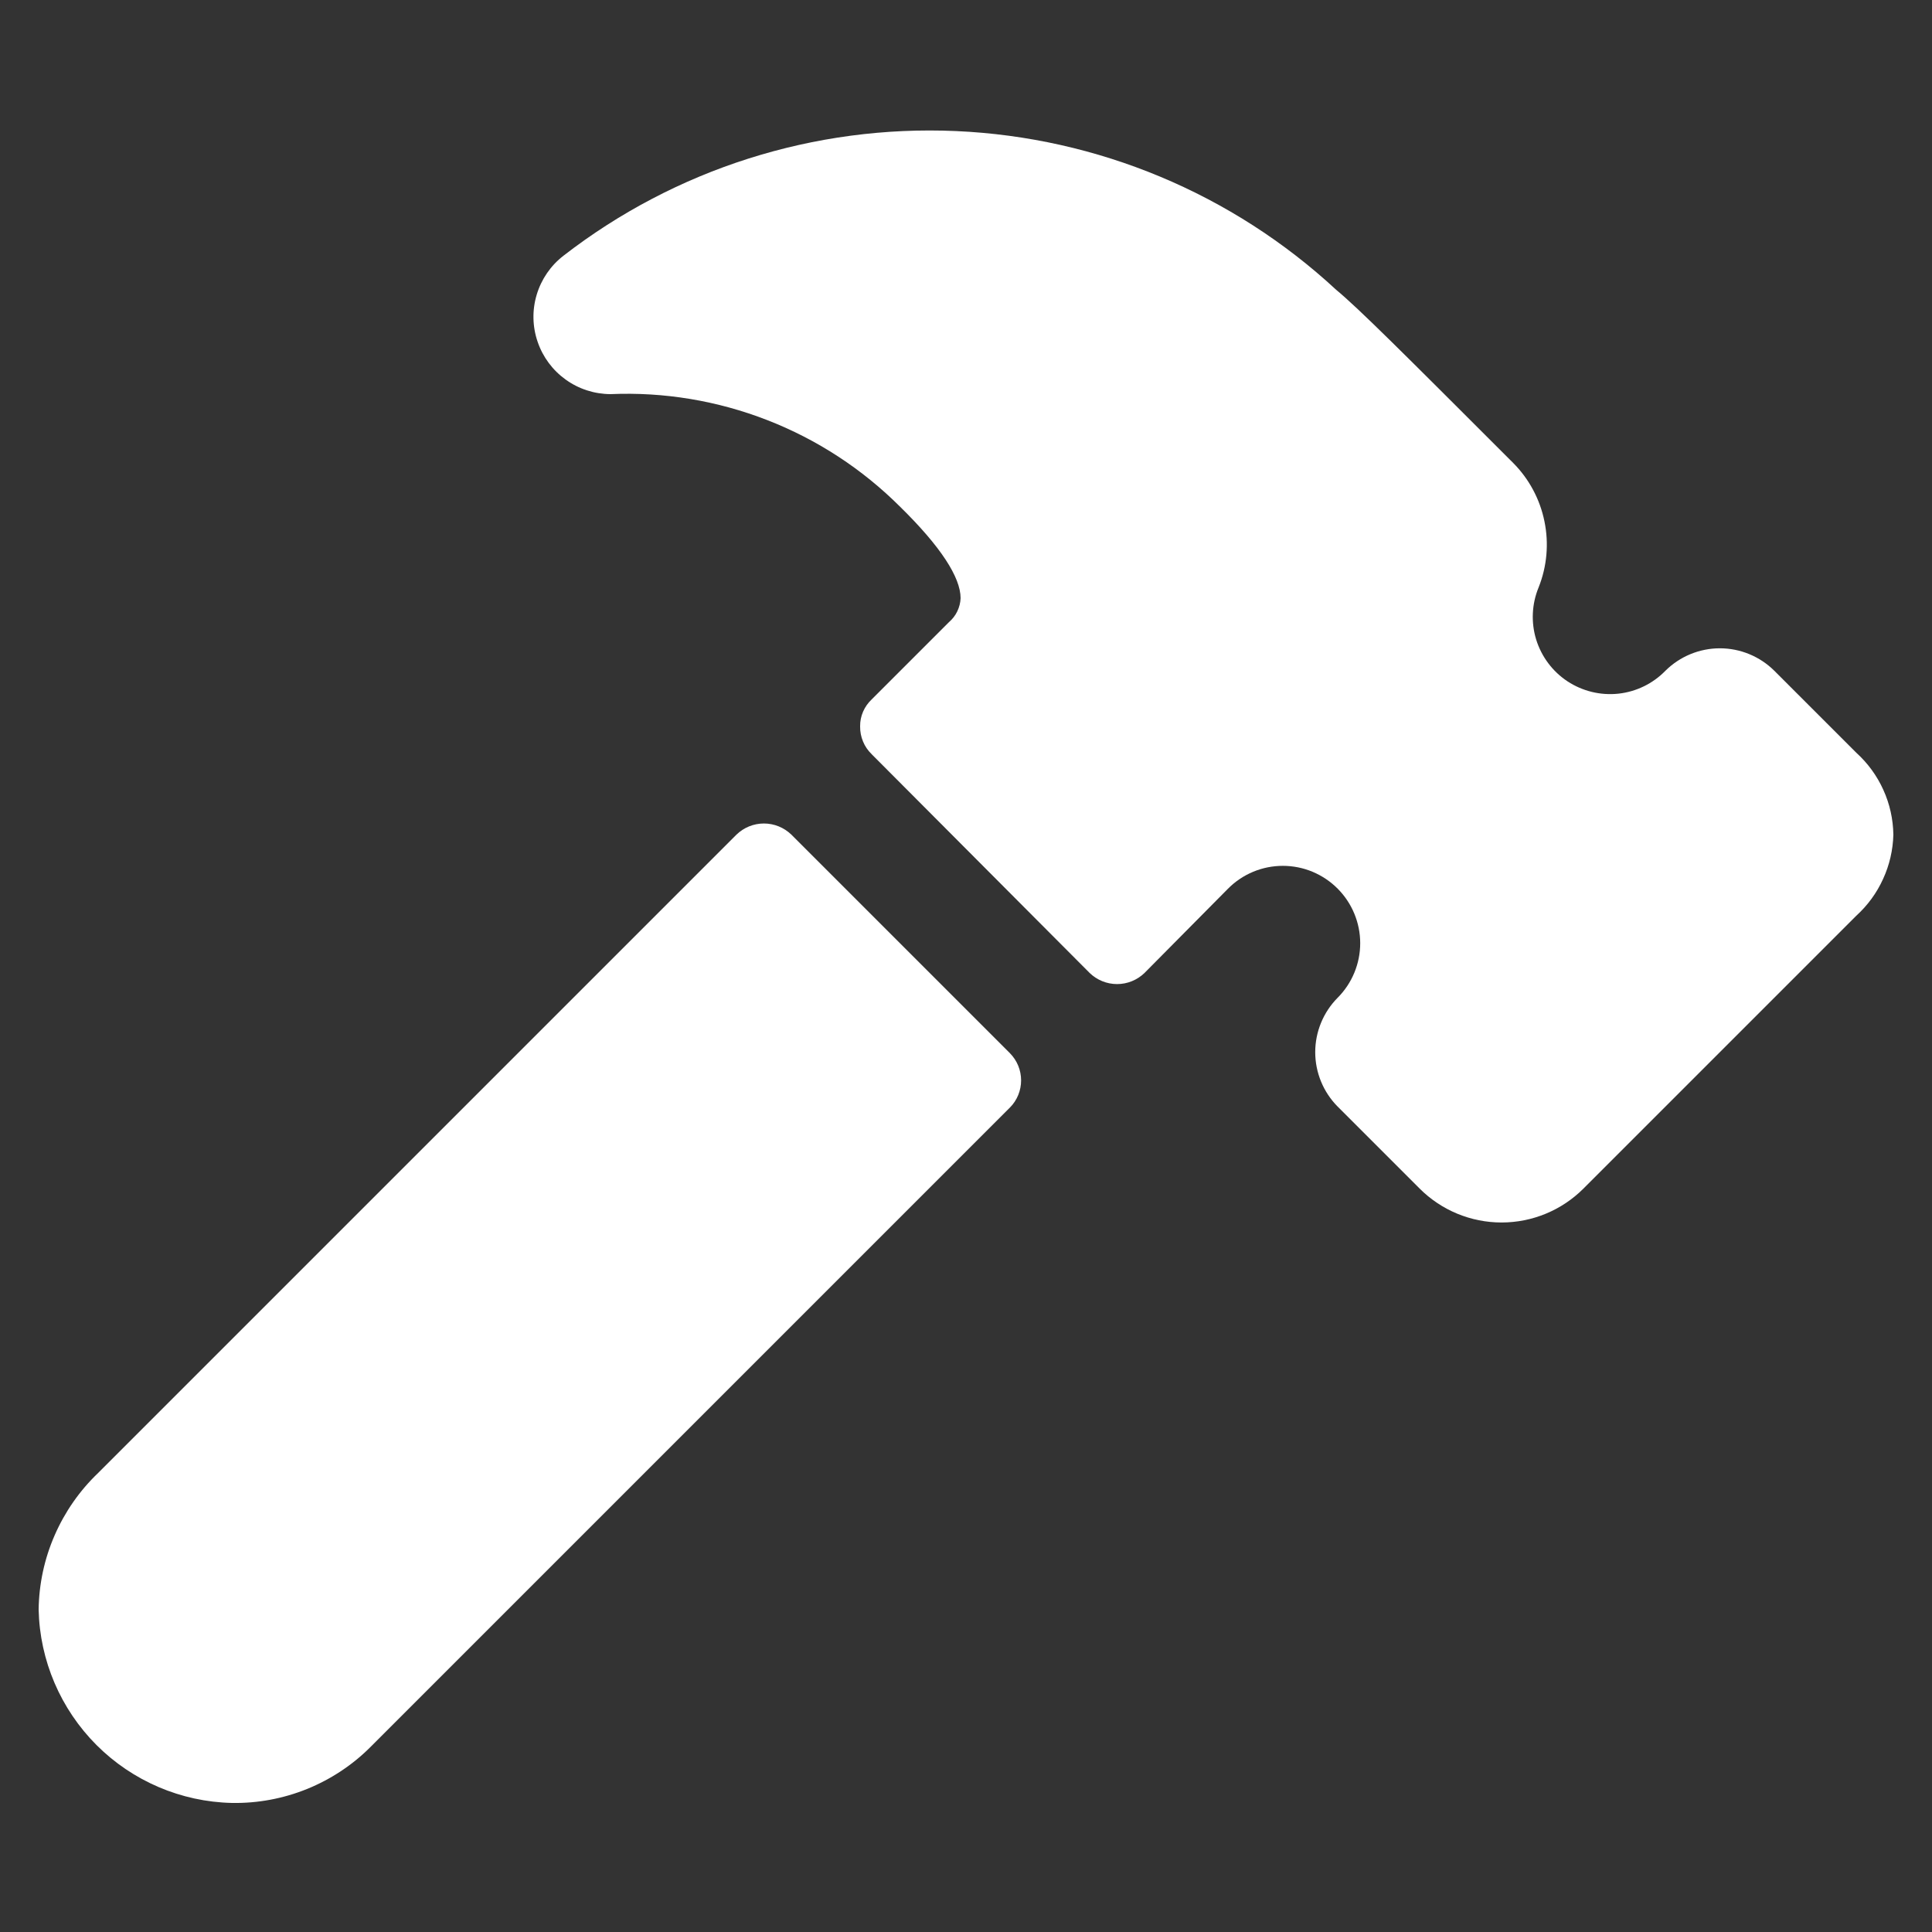 <svg width="25" height="25" viewBox="0 0 25 25" fill="none" xmlns="http://www.w3.org/2000/svg">
<rect x="0" y="0" width="25" height="25" fill="#333333" stroke="none"/>
<g clip-path="url(#clip0_2646_8575)">
<path d="M10.24 10.8C10.145 10.708 10.018 10.656 9.885 10.656C9.752 10.656 9.625 10.708 9.53 10.8L1.27 19.06C1.03 19.289 0.839 19.564 0.707 19.867C0.574 20.171 0.504 20.499 0.5 20.83C0.515 21.488 0.784 22.115 1.249 22.581C1.715 23.047 2.342 23.315 3 23.33C3.334 23.336 3.665 23.274 3.974 23.149C4.284 23.023 4.565 22.837 4.8 22.6L13.07 14.33C13.162 14.237 13.213 14.111 13.213 13.98C13.213 13.849 13.162 13.724 13.07 13.63L10.24 10.8Z" fill="white"/>
<path d="M24.02 9.74L22.96 8.68C22.773 8.494 22.519 8.389 22.255 8.389C21.991 8.389 21.737 8.494 21.55 8.68C21.388 8.846 21.173 8.951 20.942 8.976C20.711 9.001 20.478 8.944 20.284 8.817C20.09 8.689 19.947 8.498 19.878 8.276C19.81 8.054 19.821 7.815 19.91 7.6C20.018 7.329 20.044 7.032 19.985 6.746C19.927 6.46 19.786 6.197 19.58 5.99C18.15 4.56 17.58 3.99 17.29 3.75C15.945 2.504 14.202 1.777 12.371 1.696C10.539 1.615 8.739 2.187 7.29 3.31C7.125 3.438 7.005 3.613 6.945 3.813C6.885 4.012 6.889 4.226 6.957 4.423C7.024 4.62 7.151 4.791 7.32 4.912C7.489 5.034 7.692 5.099 7.9 5.1C8.592 5.07 9.283 5.185 9.928 5.436C10.574 5.687 11.16 6.07 11.65 6.56C12.17 7.07 12.43 7.47 12.43 7.74C12.428 7.799 12.413 7.857 12.387 7.911C12.362 7.964 12.325 8.011 12.28 8.05L11.28 9.05C11.232 9.095 11.194 9.149 11.168 9.209C11.142 9.269 11.129 9.334 11.13 9.4C11.129 9.467 11.142 9.534 11.168 9.596C11.193 9.658 11.232 9.713 11.28 9.76L14.1 12.59C14.195 12.682 14.322 12.734 14.455 12.734C14.588 12.734 14.715 12.682 14.81 12.59L15.89 11.5C15.983 11.406 16.093 11.332 16.215 11.281C16.337 11.23 16.468 11.204 16.6 11.204C16.732 11.204 16.863 11.23 16.985 11.281C17.106 11.332 17.217 11.406 17.31 11.5C17.496 11.687 17.601 11.941 17.601 12.205C17.601 12.469 17.496 12.723 17.31 12.91C17.124 13.097 17.019 13.351 17.019 13.615C17.019 13.879 17.124 14.133 17.31 14.32L18.37 15.38C18.651 15.661 19.032 15.819 19.43 15.819C19.828 15.819 20.209 15.661 20.49 15.38L24.02 11.85C24.167 11.716 24.285 11.555 24.367 11.374C24.45 11.194 24.495 10.998 24.5 10.8C24.497 10.6 24.453 10.402 24.37 10.22C24.288 10.038 24.168 9.874 24.02 9.74Z" fill="white"/>
</g>
<defs>
<clipPath id="clip0_2646_8575">
<rect width="24" height="24" fill="white" transform="translate(0.5 0.5)"/>
</clipPath>
</defs>
</svg>

